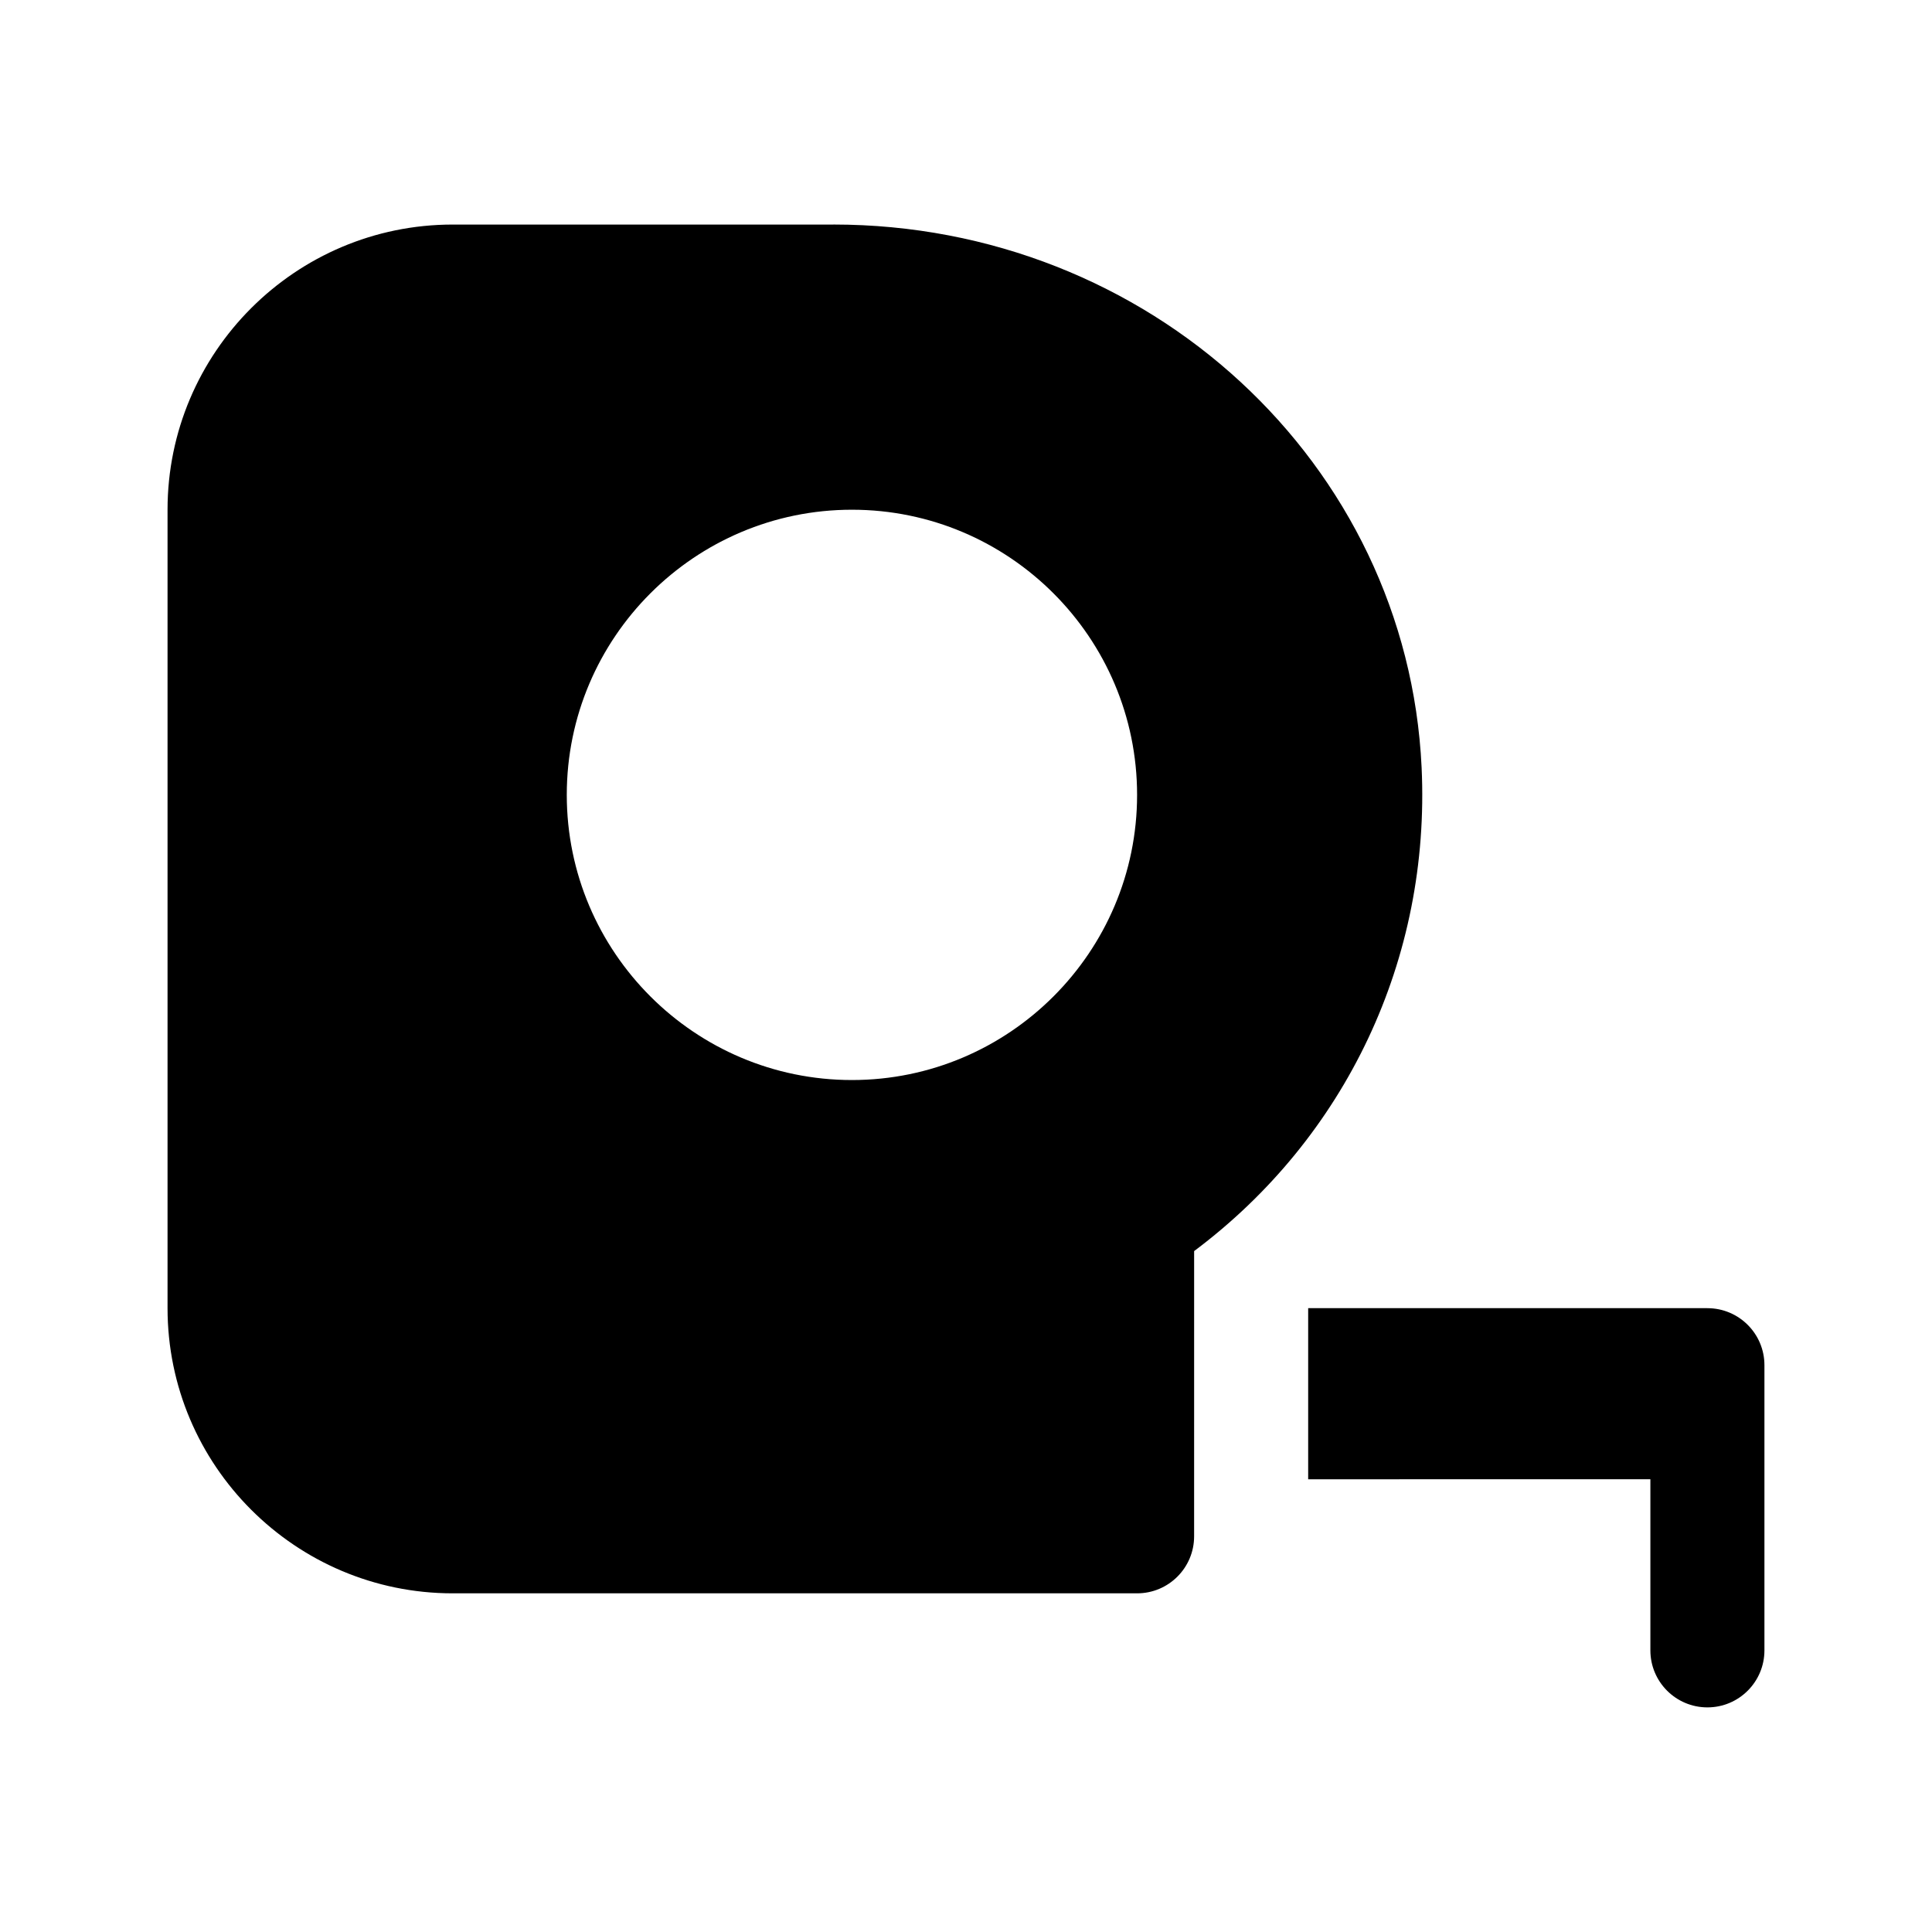 <?xml version="1.0" encoding="UTF-8"?>
<!-- Uploaded to: ICON Repo, www.svgrepo.com, Generator: ICON Repo Mixer Tools -->
<svg fill="#000000" width="800px" height="800px" version="1.1" viewBox="144 144 512 512" xmlns="http://www.w3.org/2000/svg">
 <g>
  <path d="m364.83 203.51h-100.86c-41.672 0-75.57 33.902-75.57 75.57v211.6c0 41.672 33.902 75.57 75.57 75.57h181.37c8.348 0 15.113-6.766 15.113-15.113l0.004-75.586c40.258-30.137 62.668-77.461 60.285-128.17-3.793-80.68-72.277-143.88-155.91-143.88zm4.941 226.71c-41.672 0-75.57-33.902-75.57-75.57 0-41.672 33.902-75.57 75.57-75.57 41.672 0 75.57 33.902 75.57 75.57s-33.898 75.57-75.57 75.57z"/>
  <path d="m596.48 490.68c8.348 0 15.113 6.766 15.113 15.113v75.57c0 8.348-6.766 15.113-15.113 15.113s-15.113-6.766-15.113-15.113v-45.344l-90.688 0.004v-45.344h105.8z"/>
 </g>
</svg>